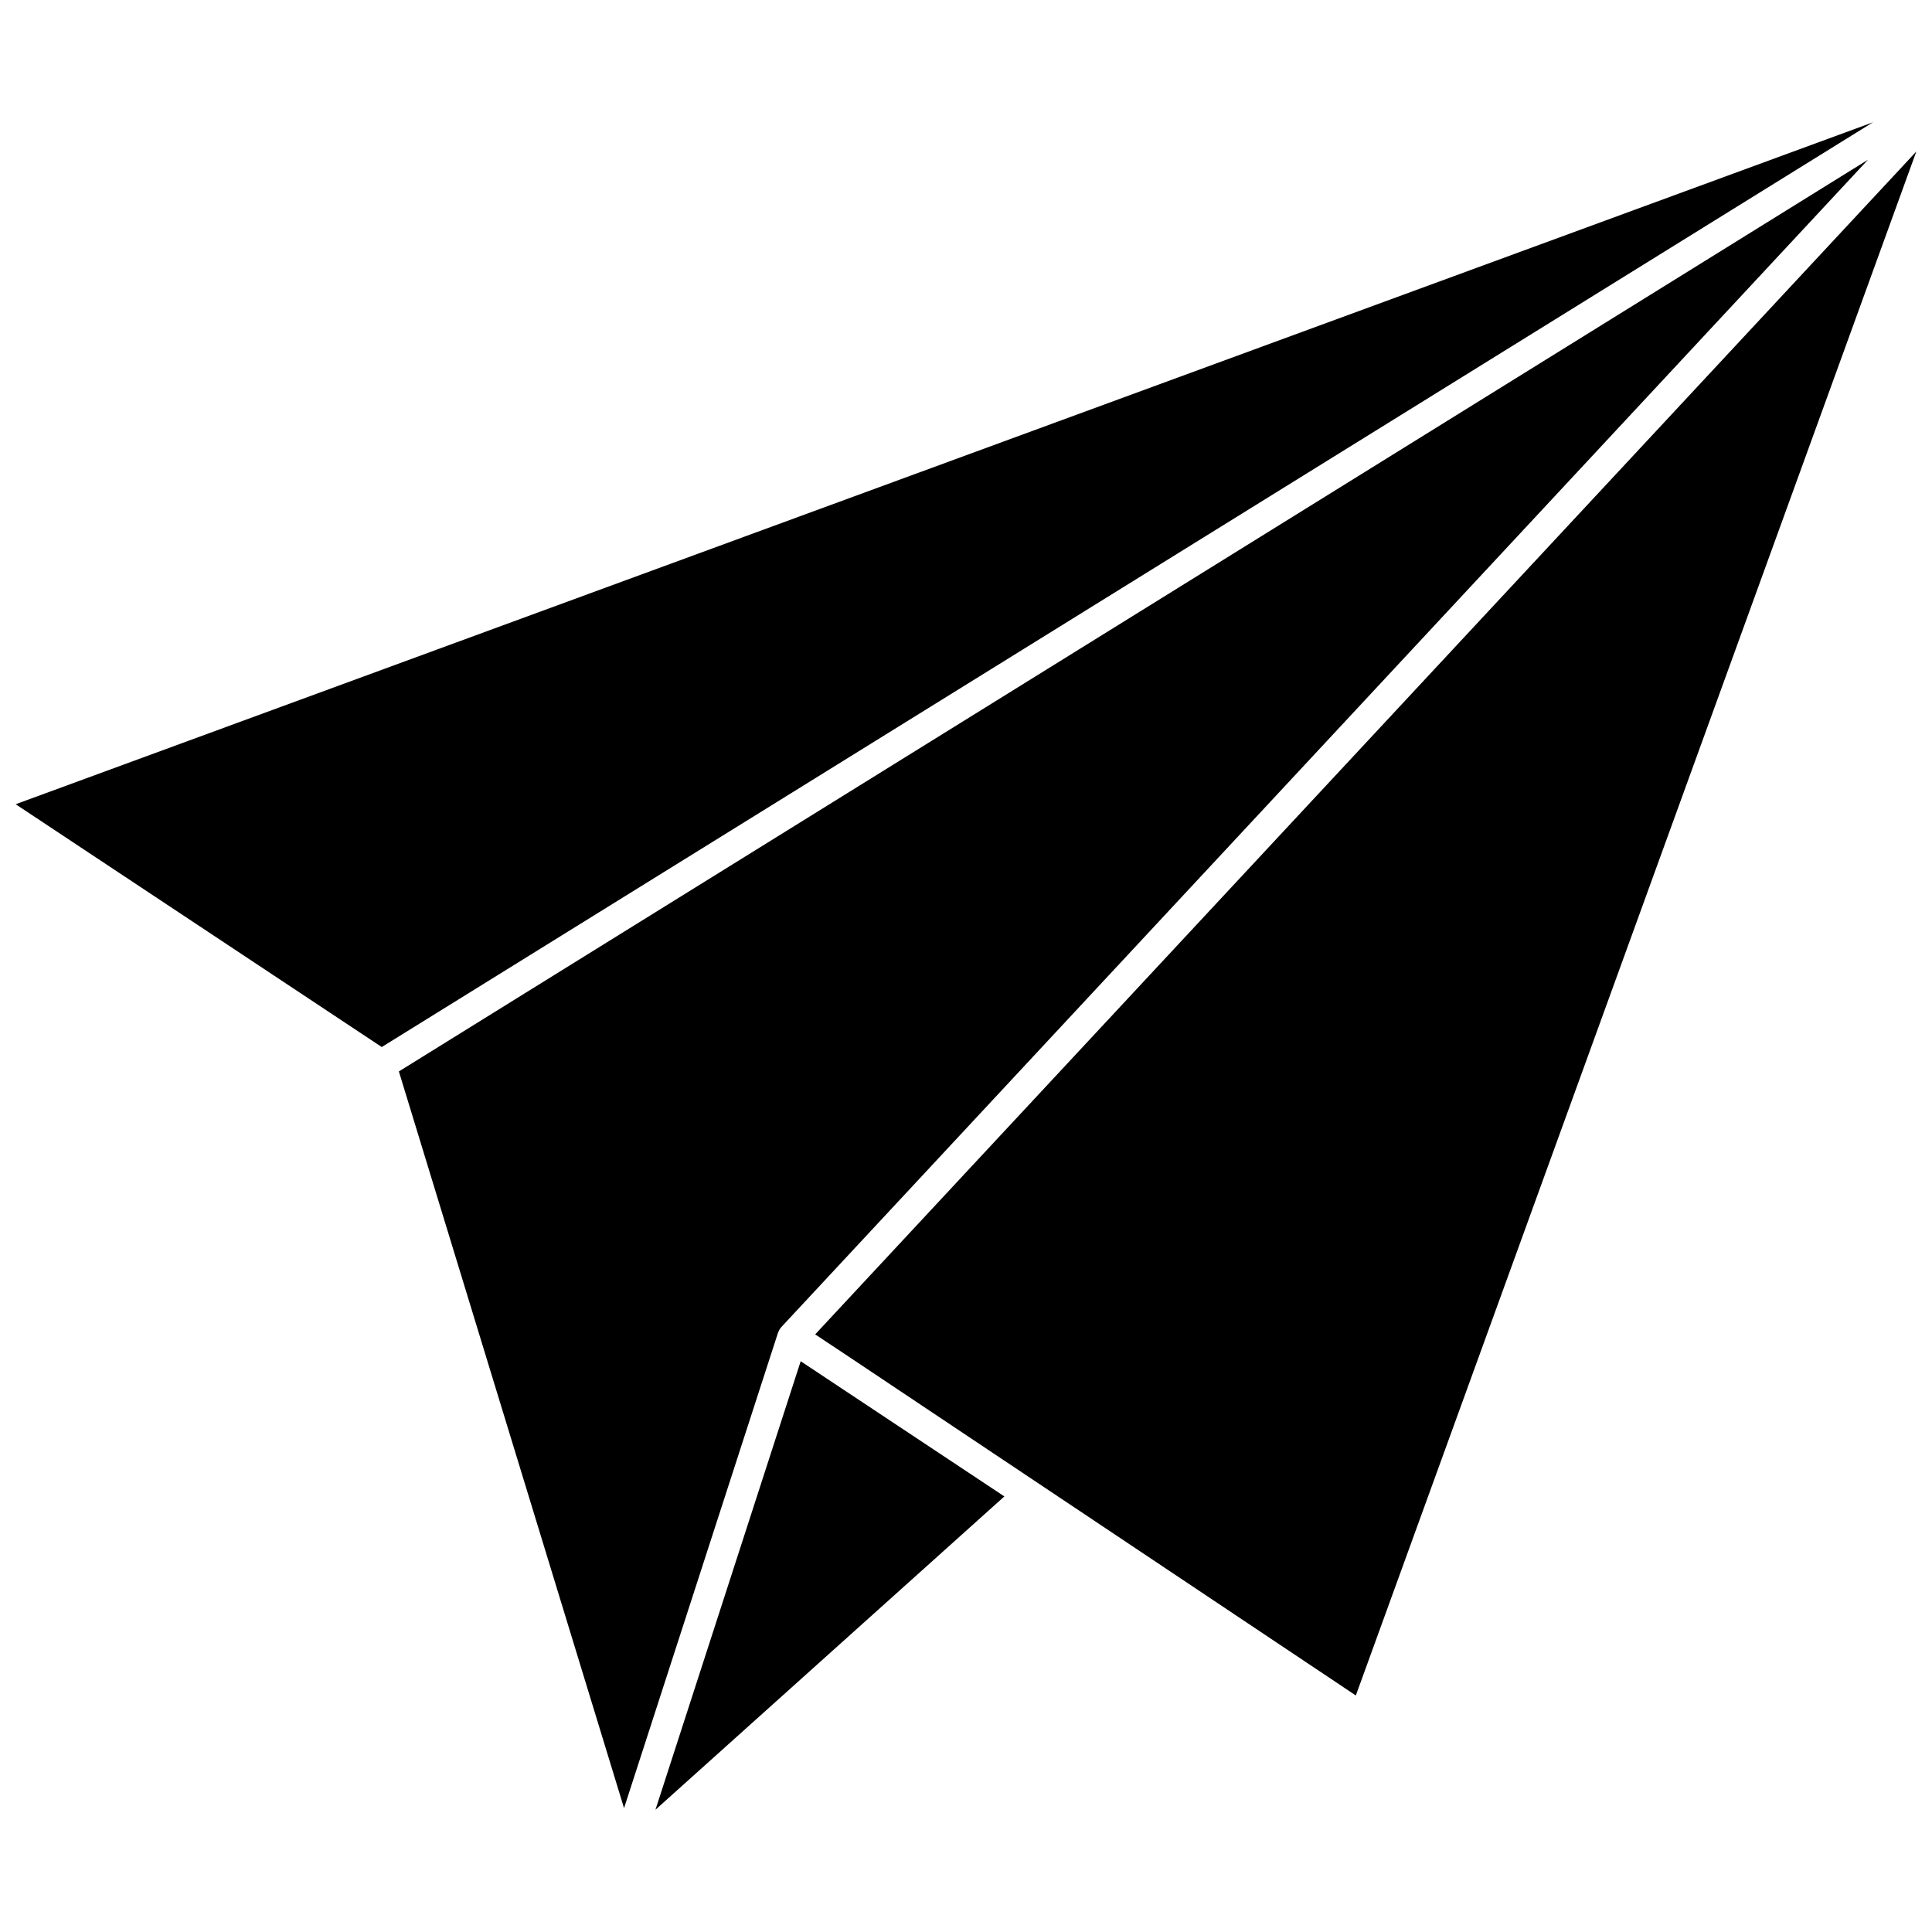 <?xml version="1.0" encoding="UTF-8"?>
<!-- Uploaded to: ICON Repo, www.iconrepo.com, Generator: ICON Repo Mixer Tools -->
<svg width="800px" height="800px" version="1.1" viewBox="144 144 512 512" xmlns="http://www.w3.org/2000/svg">
 <defs>
  <clipPath id="b">
   <path d="m148.09 176h492.91v246h-492.91z"/>
  </clipPath>
  <clipPath id="a">
   <path d="m360 184h291.9v410h-291.9z"/>
  </clipPath>
 </defs>
 <g clip-path="url(#b)">
  <path d="m148.15 357.13 97.02 64.344 395.2-245.07z"/>
 </g>
 <path d="m356.19 504.74-38.488 118.86 92.465-83.031-53.32-35.391z"/>
 <path d="m350.65 496.23c0.059-0.086 0.312-0.438 0.395-0.527l287.99-309.37-389.33 241.61 59.672 195.23 40.789-125.95h-0.004c0.137-0.34 0.301-0.668 0.484-0.984z"/>
 <g clip-path="url(#a)">
  <path d="m368.85 503.48 134.46 89.836 148.54-409.17-291.82 313.48z"/>
 </g>
</svg>